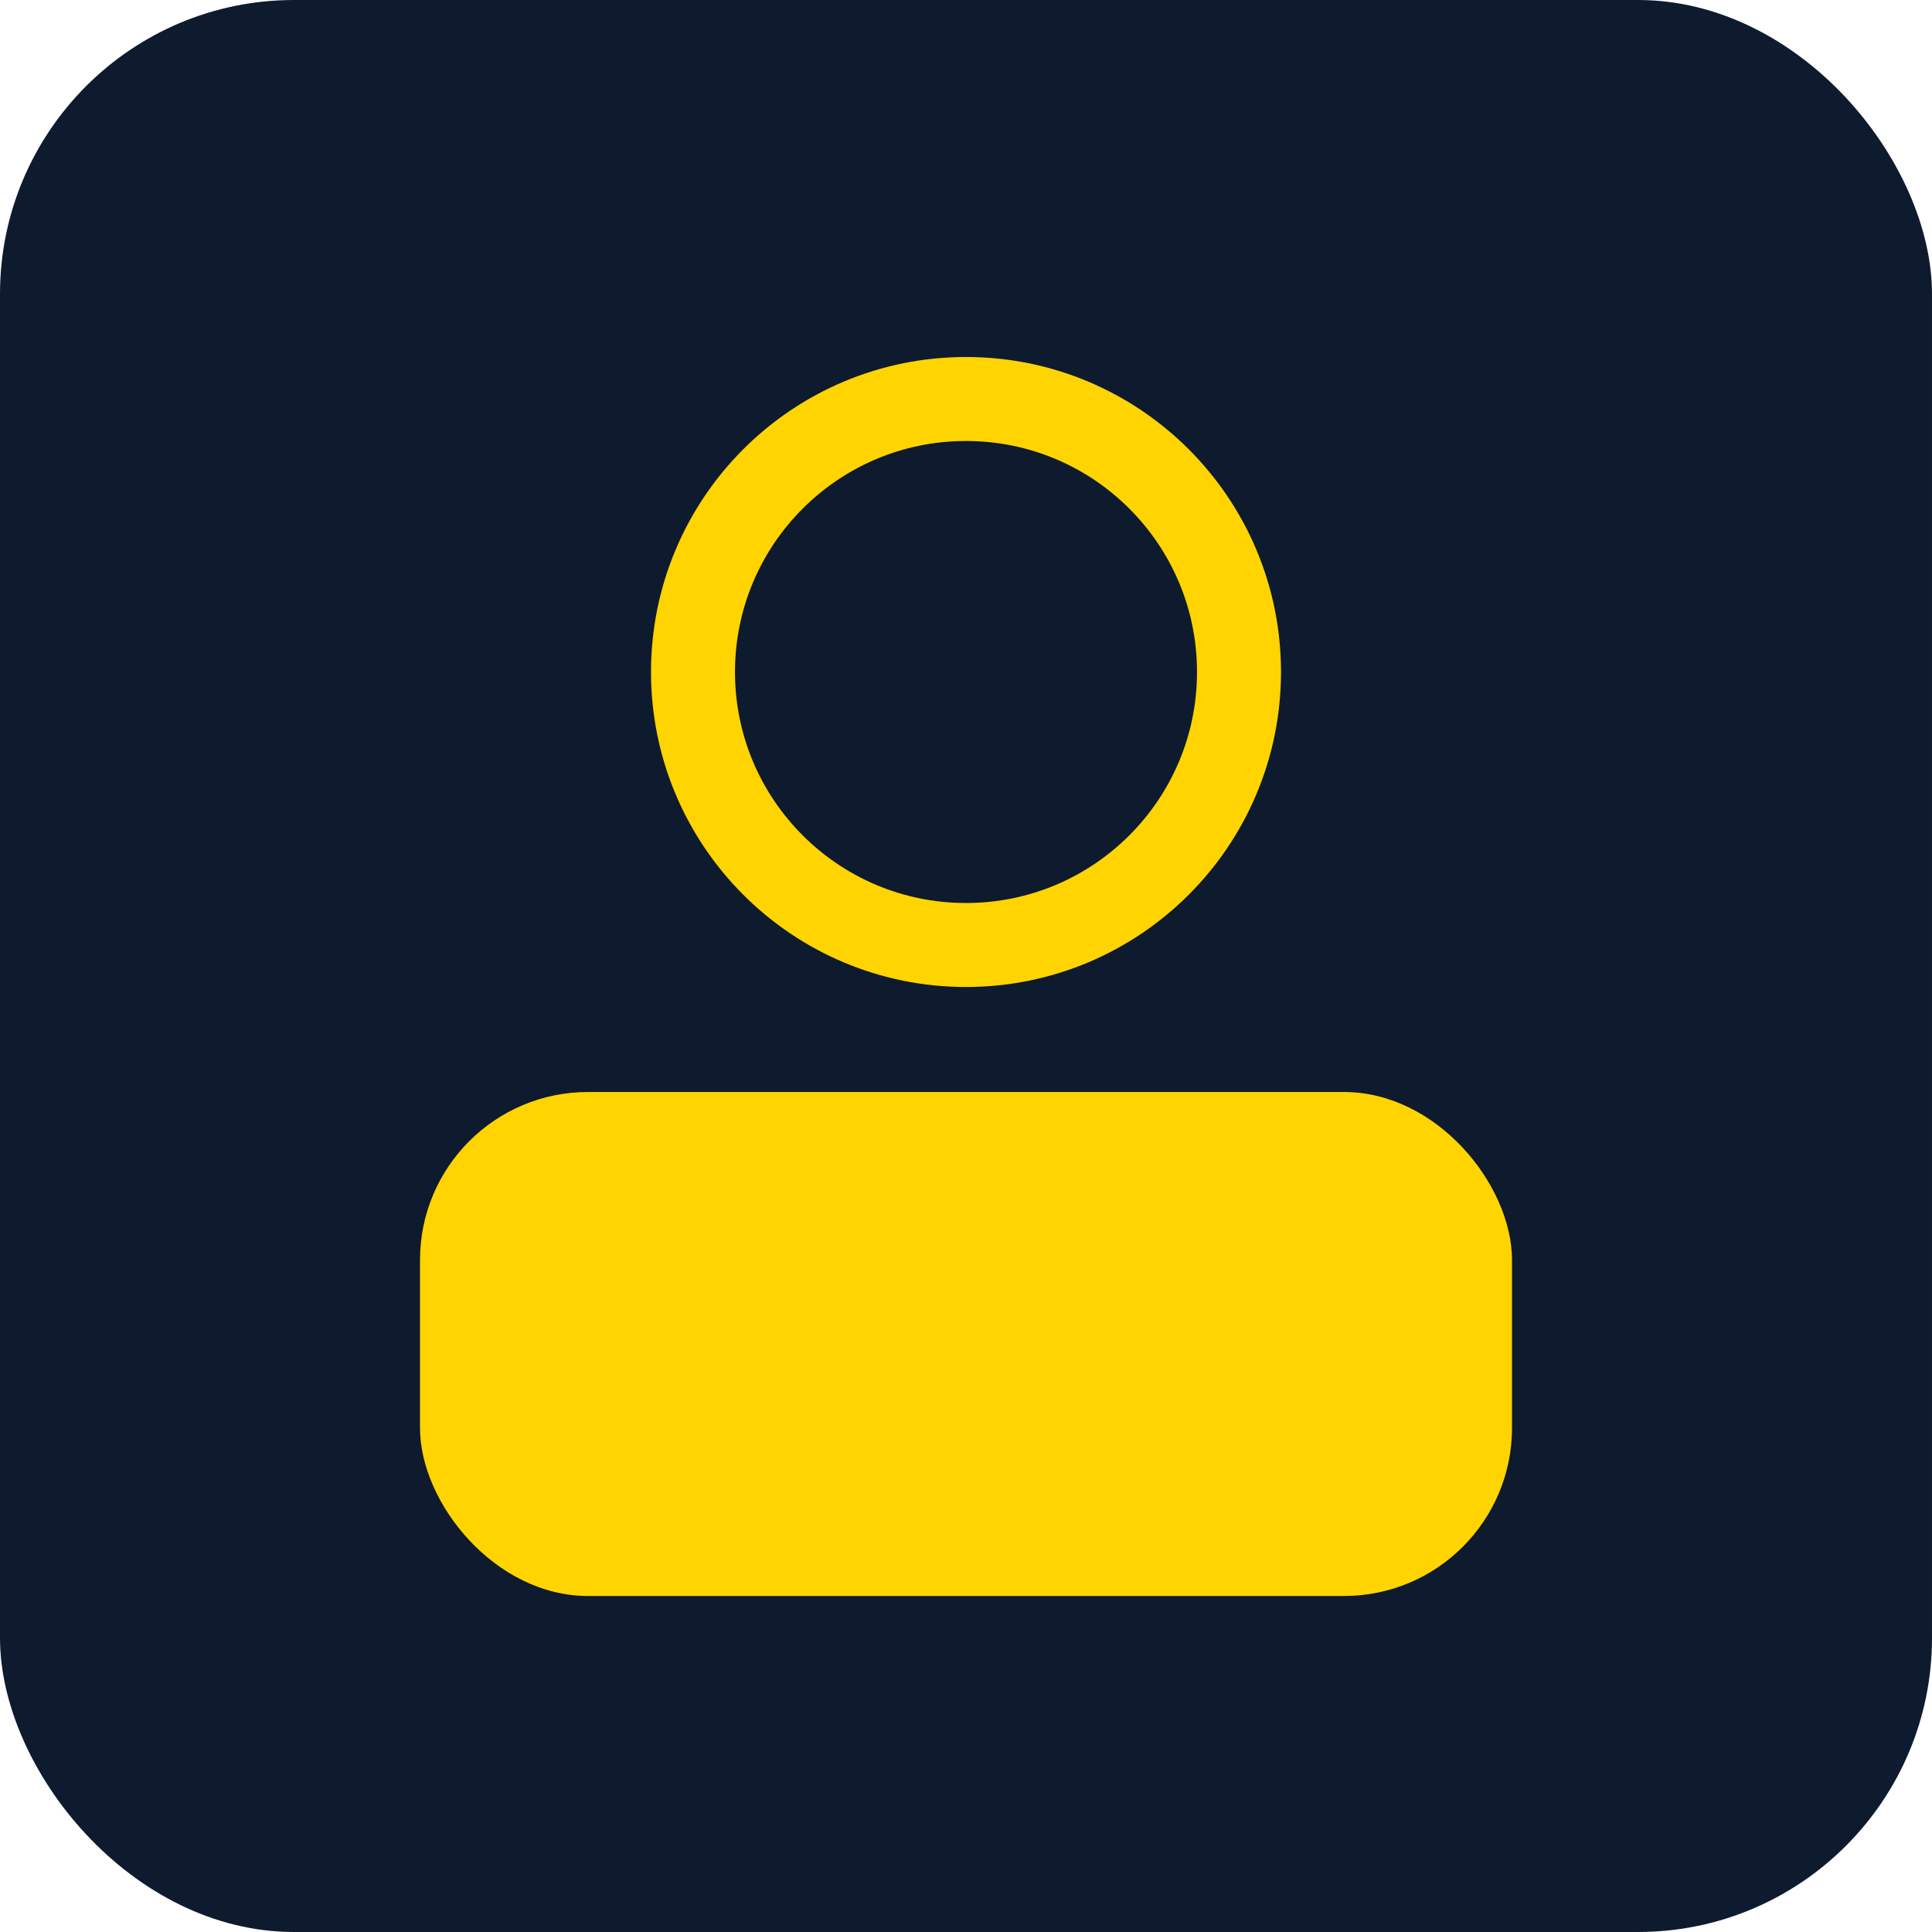 
                <svg xmlns="http://www.w3.org/2000/svg" viewBox="0 0 92 92">
                  <rect width="92" height="92" rx="14" fill="#0e1a2e"/>
                  <circle cx="46" cy="32" r="13" fill="none" stroke="#ffd400" stroke-width="4"/>
                  <rect x="20" y="52" width="52" height="24" rx="8" fill="#ffd400"/>
                </svg>
